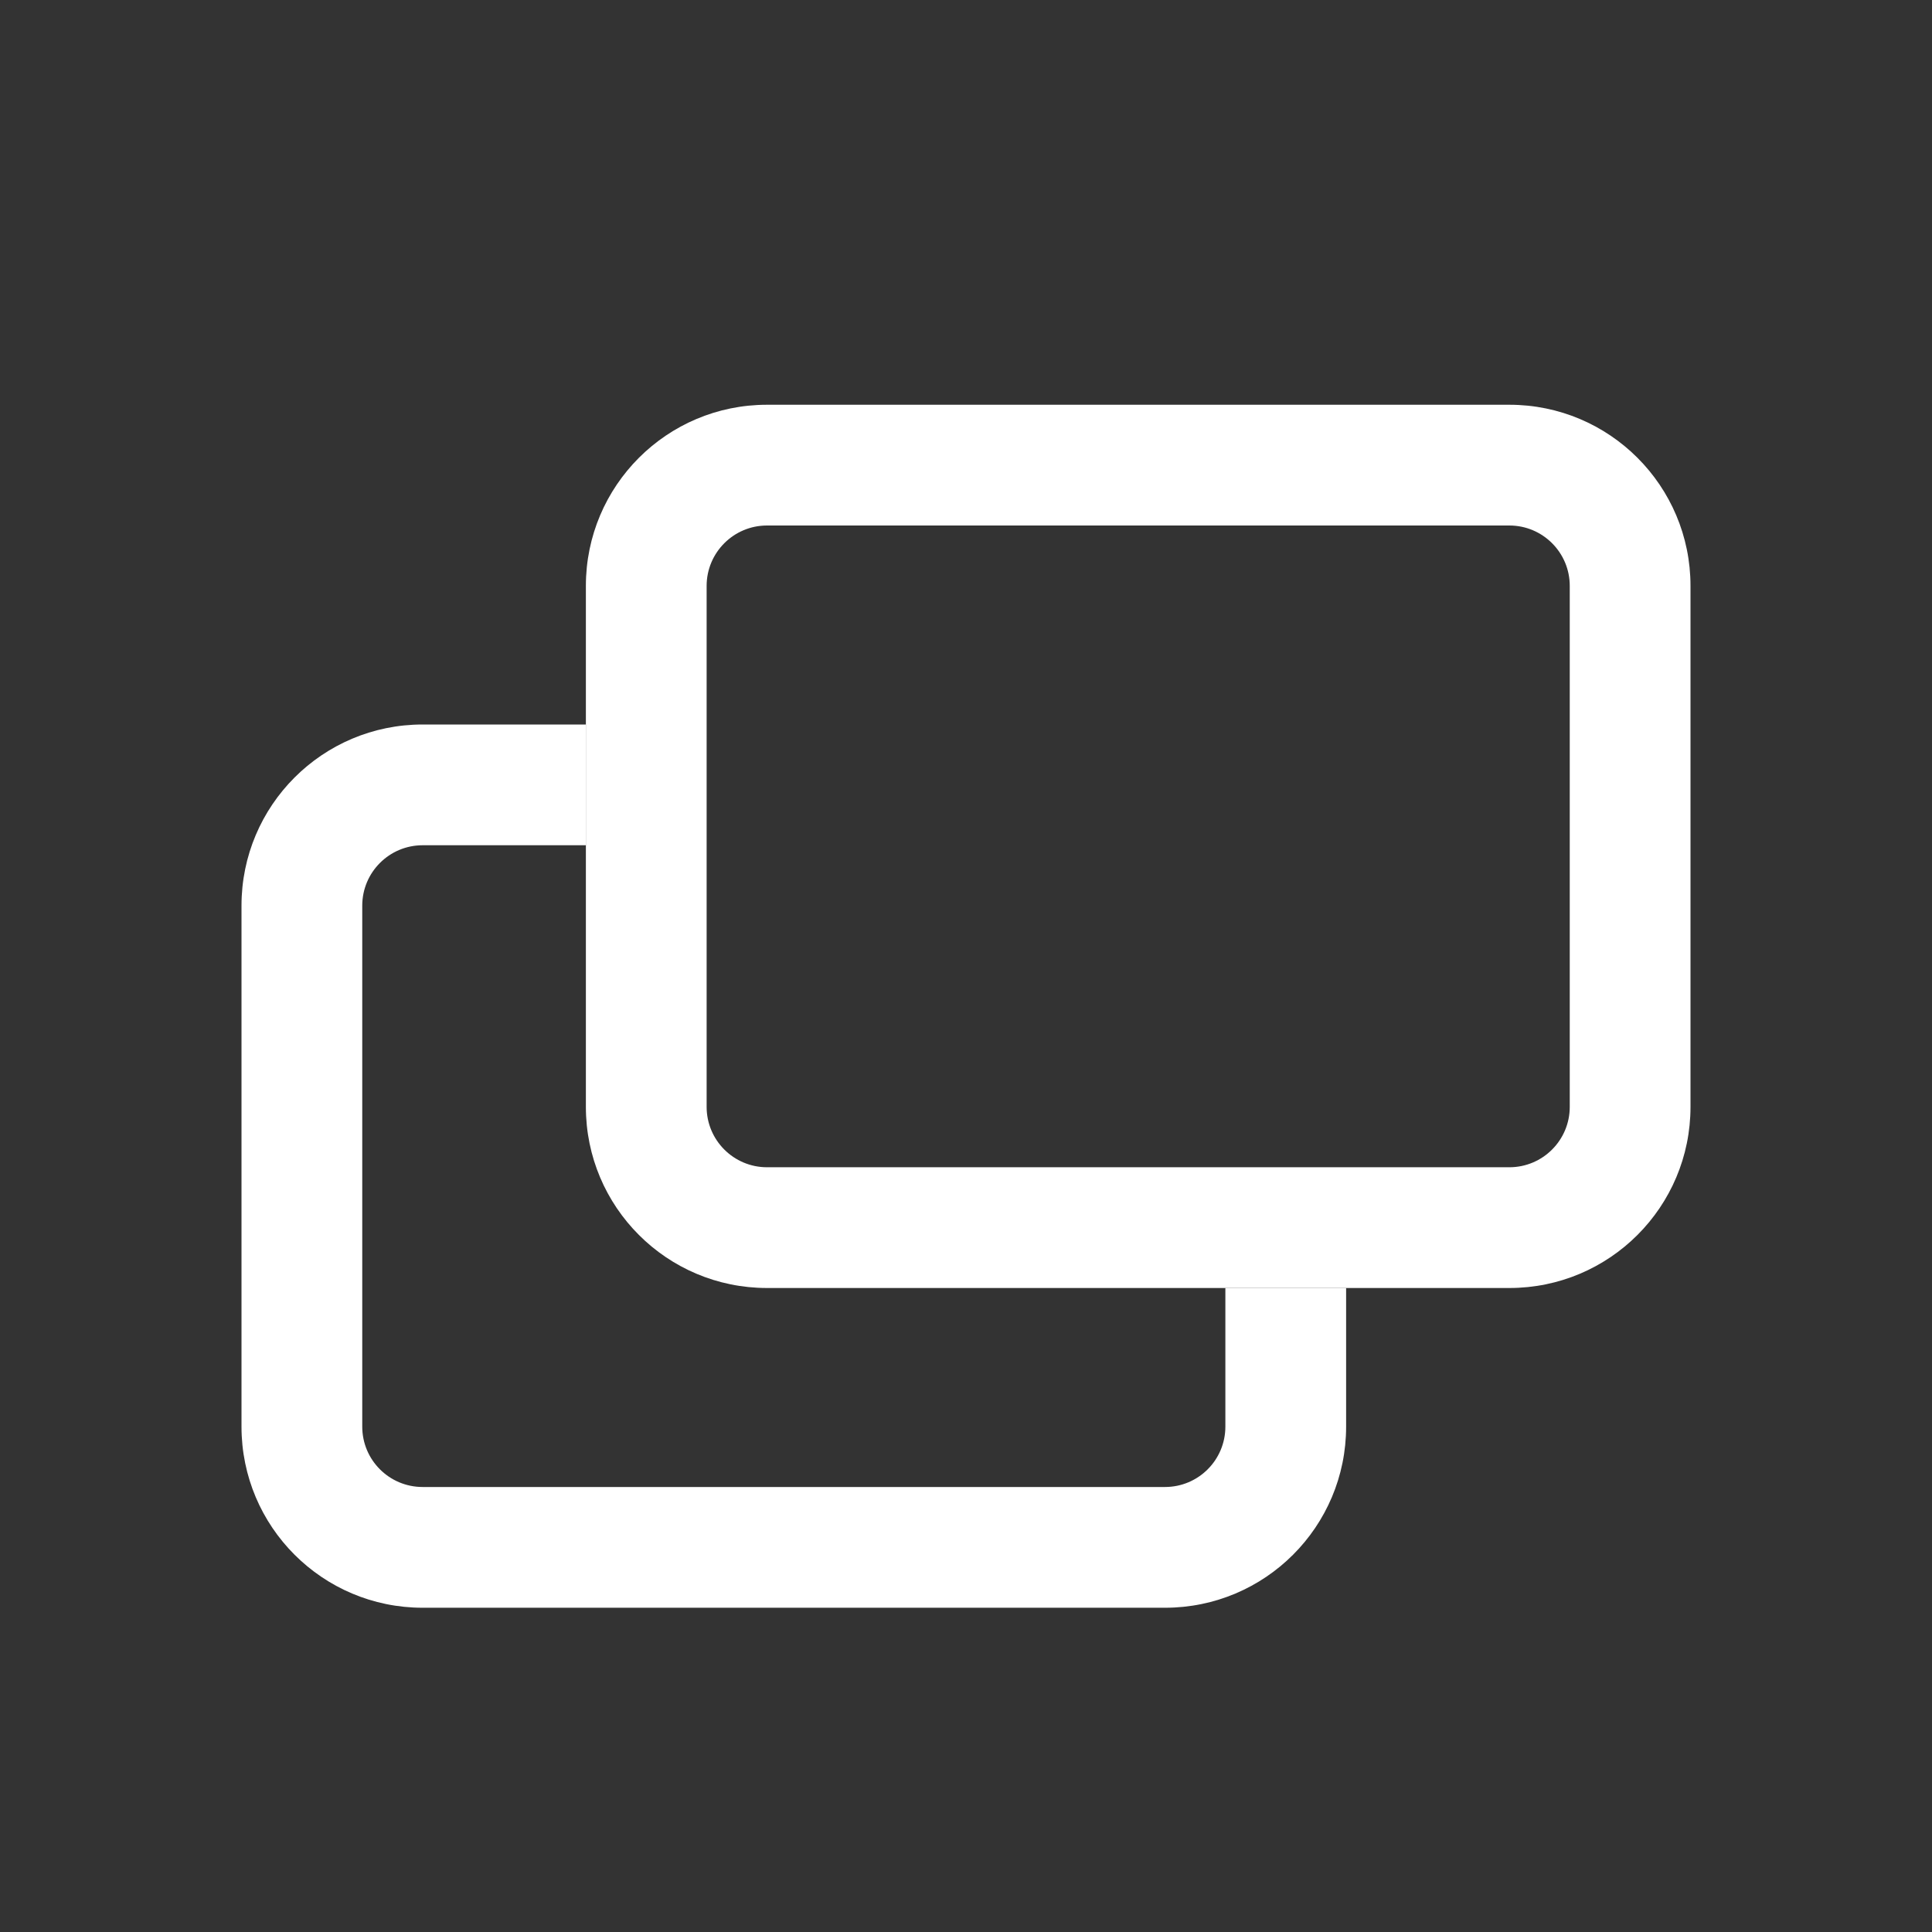 <svg width="24" height="24" viewBox="0 0 24 24" fill="none" xmlns="http://www.w3.org/2000/svg">
<rect x="0" y="0" width="24" height="24" fill="#333333" stroke="none"/>
<path d="M7.278 9H5.25C4.007 9 3 10.007 3 11.25V17.722C3 18.965 4.007 19.972 5.25 19.972H14.472C15.715 19.972 16.722 18.965 16.722 17.722V16H15.222V17.722C15.222 18.137 14.886 18.472 14.472 18.472H5.25C4.836 18.472 4.5 18.137 4.5 17.722V11.25C4.5 10.836 4.836 10.5 5.25 10.5H7.278V9Z" fill="white"/>
<path d="M7.278 7.278C7.278 6.035 8.285 5.028 9.528 5.028H18.75C19.993 5.028 21 6.035 21 7.278V13.75C21 14.993 19.993 16 18.75 16H9.528C8.285 16 7.278 14.993 7.278 13.75V7.278ZM9.528 6.528C9.114 6.528 8.778 6.864 8.778 7.278V13.75C8.778 14.164 9.114 14.5 9.528 14.5H18.75C19.164 14.5 19.5 14.164 19.5 13.75V7.278C19.5 6.864 19.164 6.528 18.75 6.528H9.528Z" fill="white"/>
</svg>
